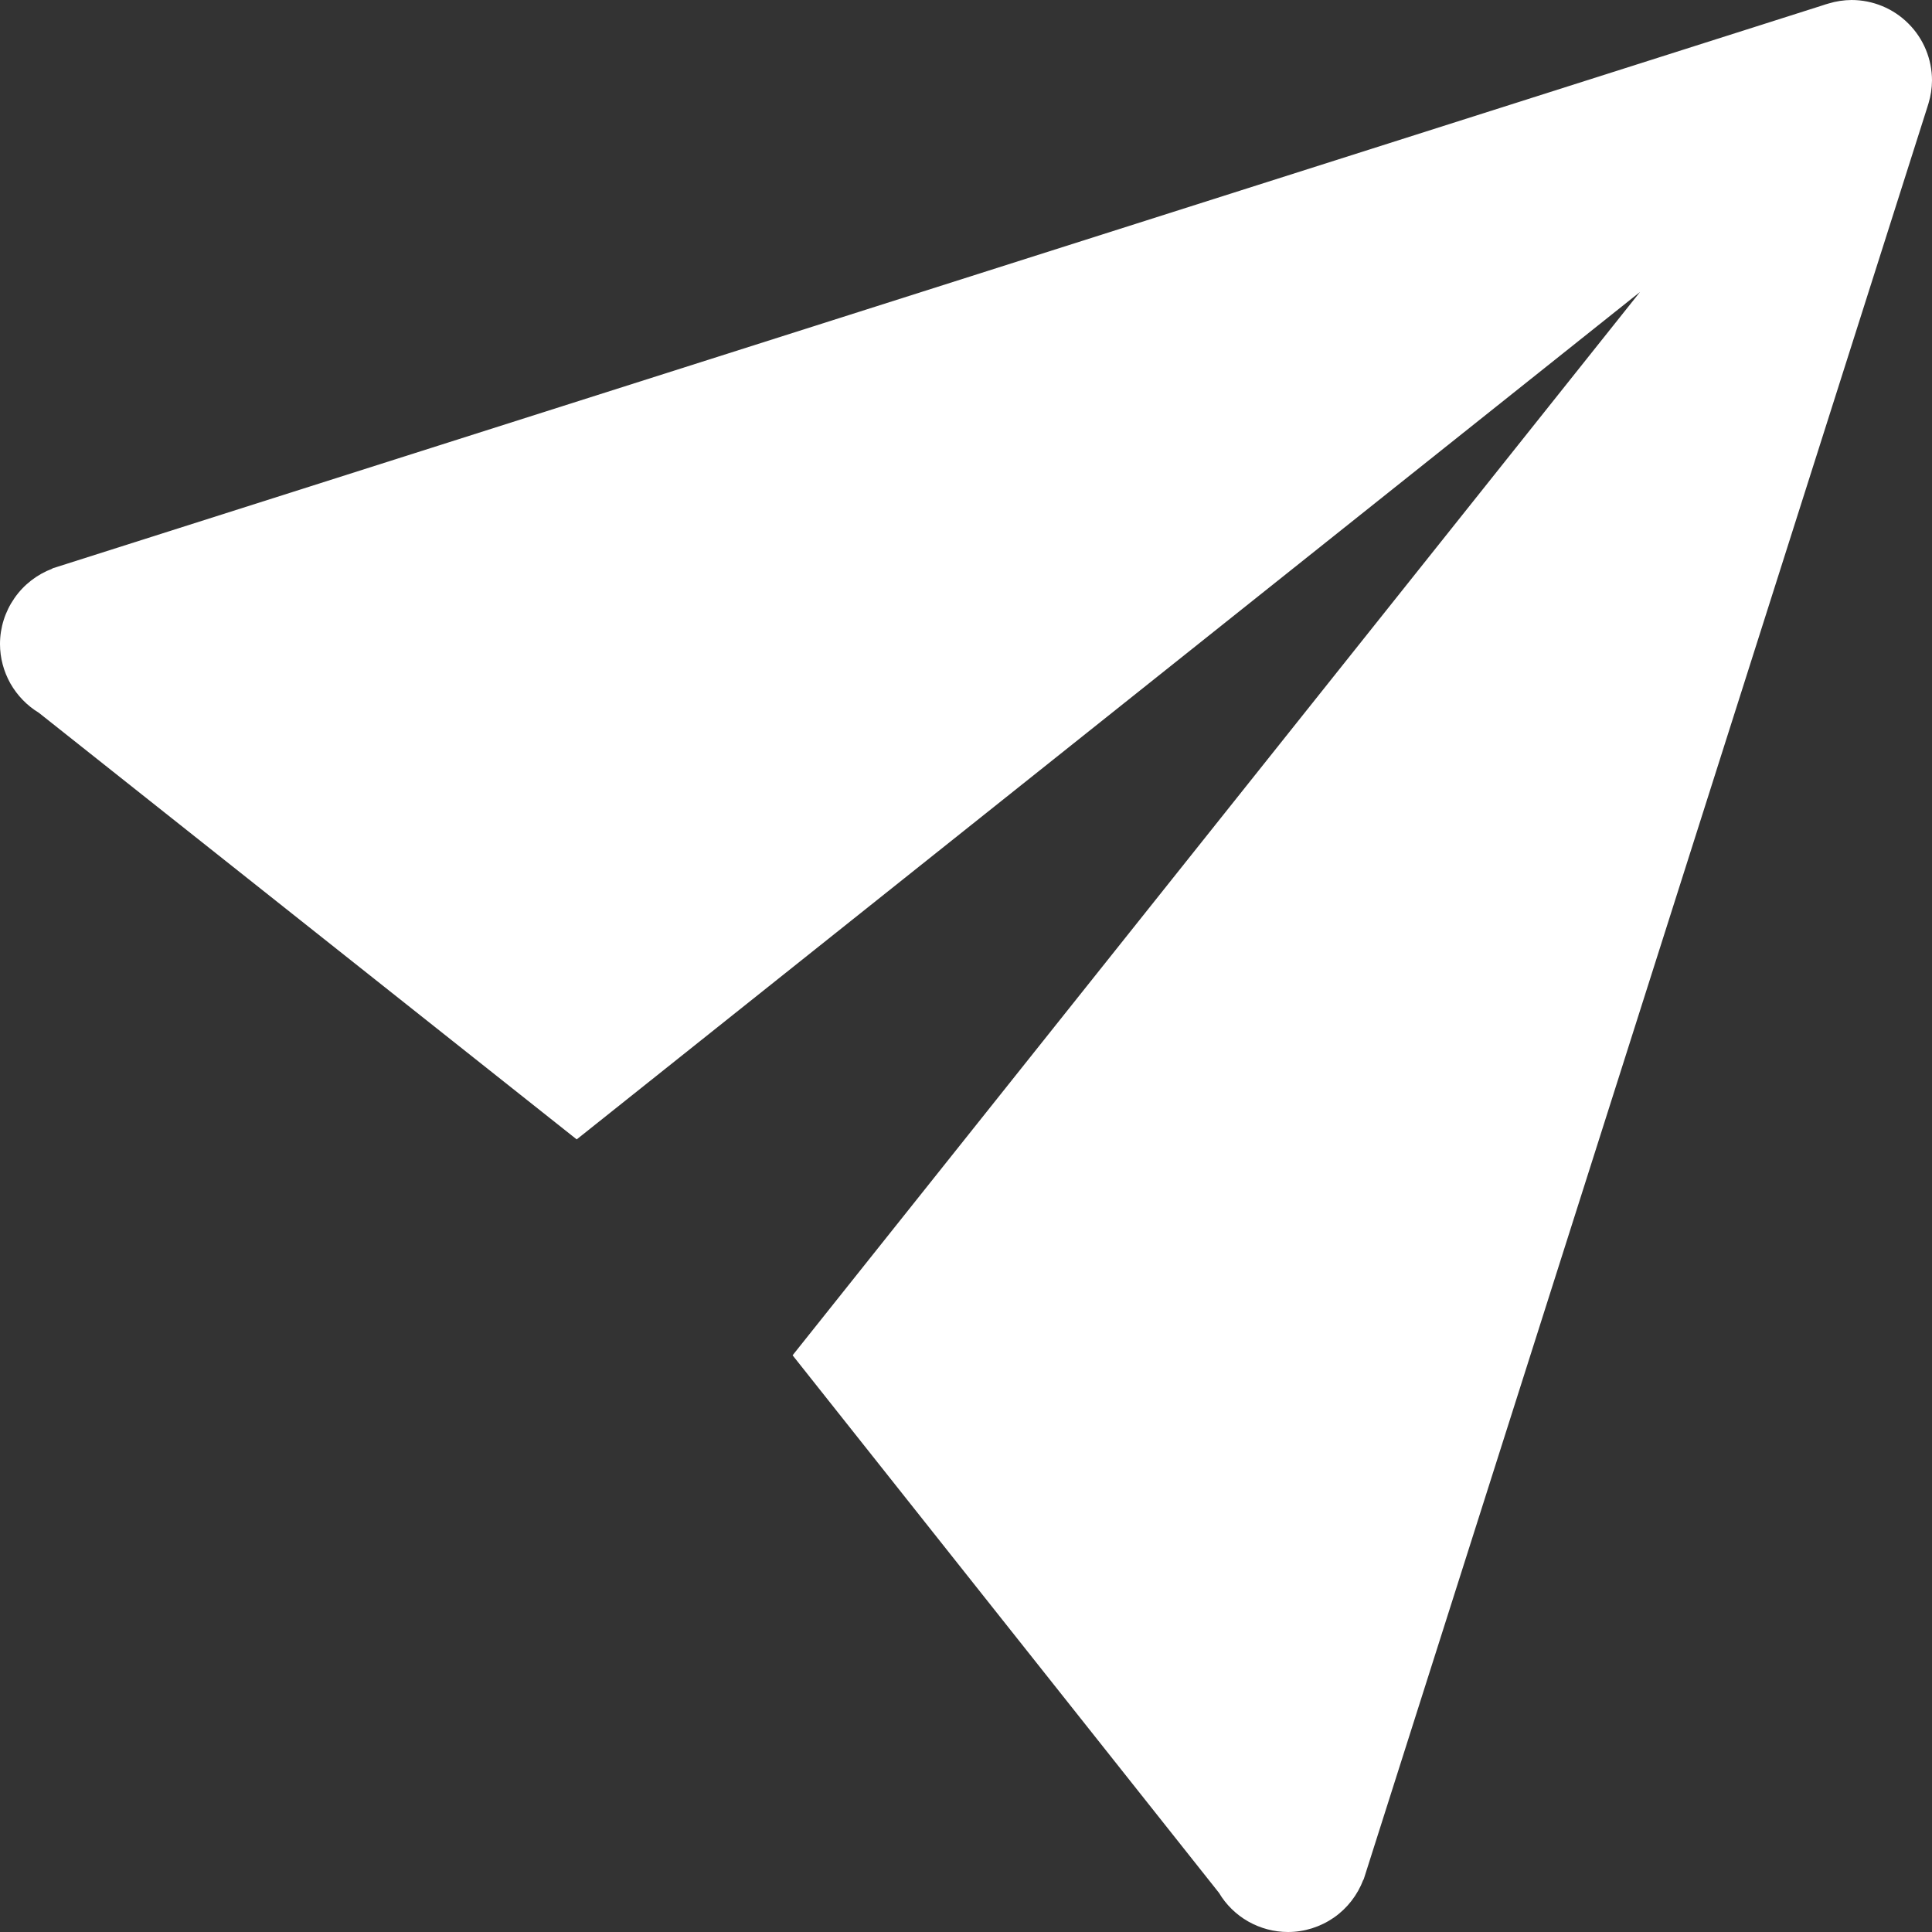 <svg width="24" height="24" viewBox="0 0 24 24" fill="none" xmlns="http://www.w3.org/2000/svg">
<rect x="0" y="0" width="24" height="24" fill="#333333" stroke="none"/>
<path d="M23 0C22.904 0.001 22.809 0.015 22.717 0.043C22.69 0.05 22.663 0.059 22.637 0.068L0.65 7.061V7.064C0.46 7.136 0.295 7.263 0.179 7.431C0.063 7.598 0 7.796 0 8C0 8.172 0.045 8.34 0.129 8.49C0.214 8.639 0.335 8.765 0.482 8.854L7.164 14.154L20.373 3.627L9.846 16.836L15.143 23.514C15.231 23.662 15.357 23.785 15.507 23.87C15.658 23.955 15.827 24 16 24C16.204 24 16.402 23.937 16.57 23.821C16.737 23.705 16.864 23.54 16.936 23.35H16.939L23.938 1.344C23.945 1.324 23.951 1.304 23.957 1.283C23.985 1.191 23.999 1.096 24 1C24 0.735 23.895 0.48 23.707 0.293C23.52 0.105 23.265 0 23 0V0Z" fill="white"/>
</svg>
